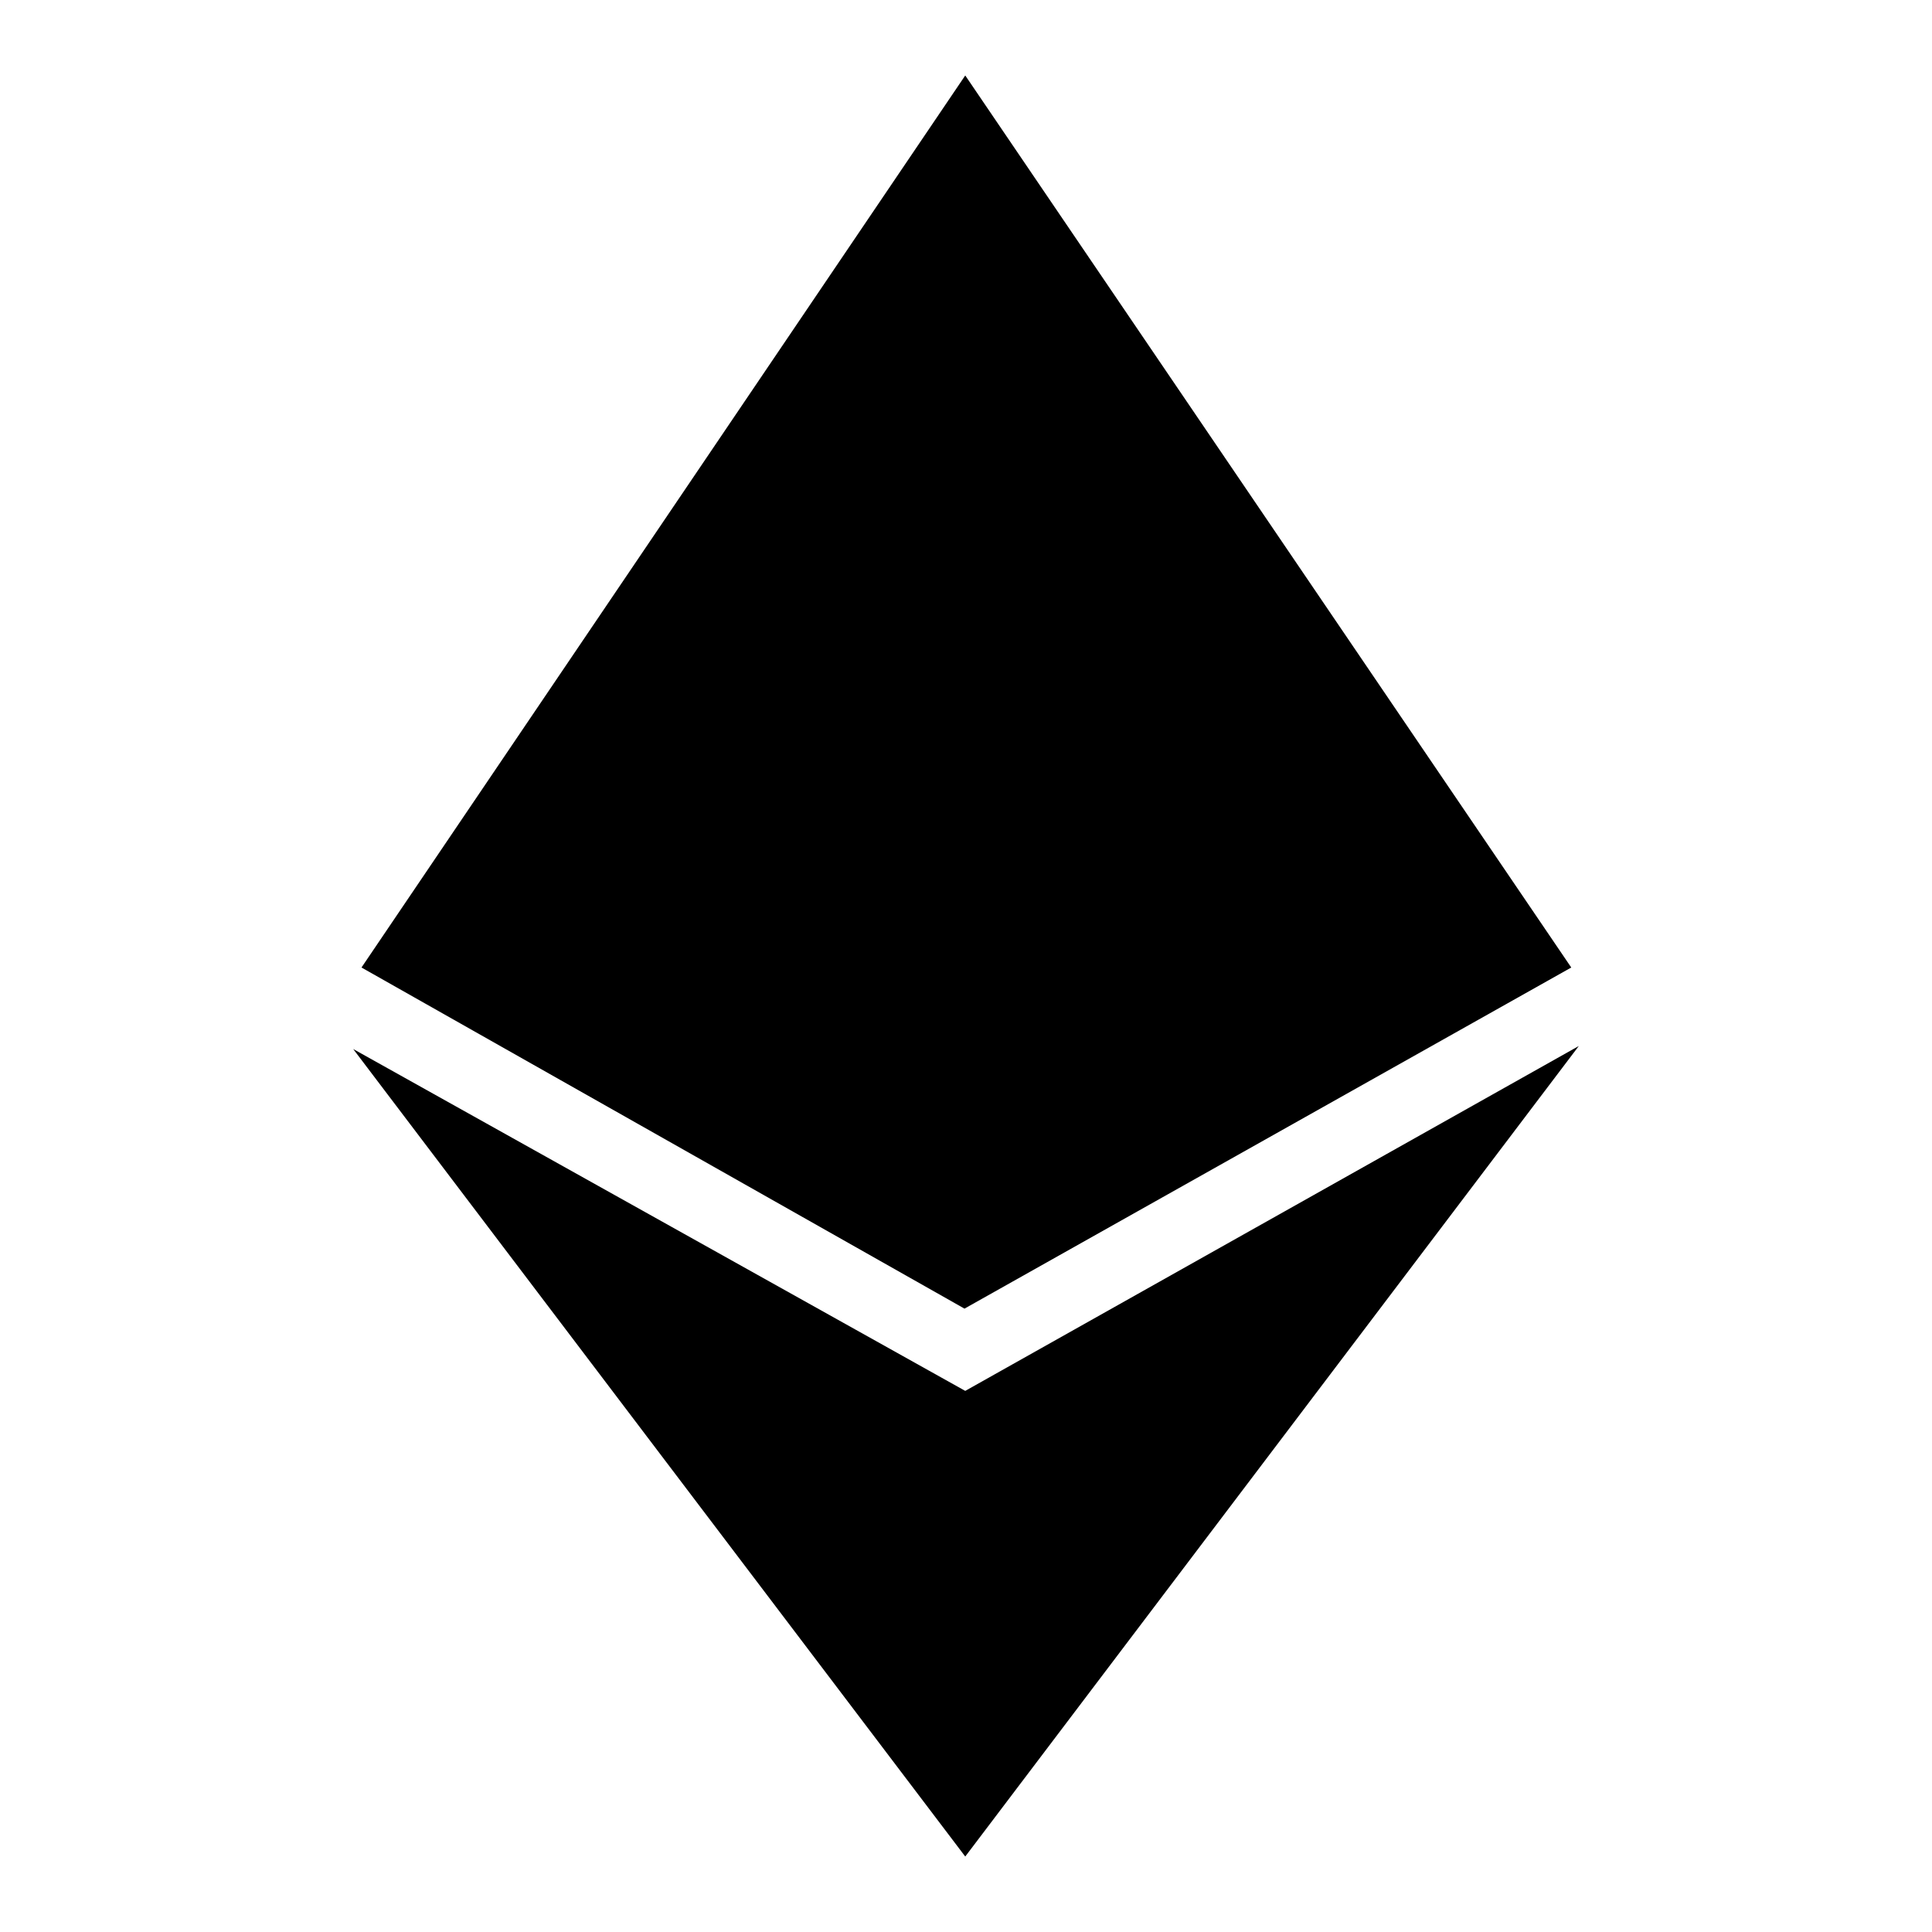 <?xml version="1.0" encoding="utf-8"?>
<!-- Svg Vector Icons : http://www.onlinewebfonts.com/icon -->
<!DOCTYPE svg PUBLIC "-//W3C//DTD SVG 1.1//EN" "http://www.w3.org/Graphics/SVG/1.1/DTD/svg11.dtd">
<svg version="1.1" xmlns="http://www.w3.org/2000/svg" xmlns:xlink="http://www.w3.org/1999/xlink" x="0px" y="0px" viewBox="0 0 256 256" enable-background="new 0 0 256 256" xml:space="preserve">
<g><g><path fill="#000000" d="M127.9,10L47.9,128.2l79.9,45.2l80.4-45.2L127.9,10z"/><path fill="#000000" d="M46.8,139l81.1,45.3l81.3-45.7L127.9,246L46.8,139L46.8,139z"/></g></g>
</svg>